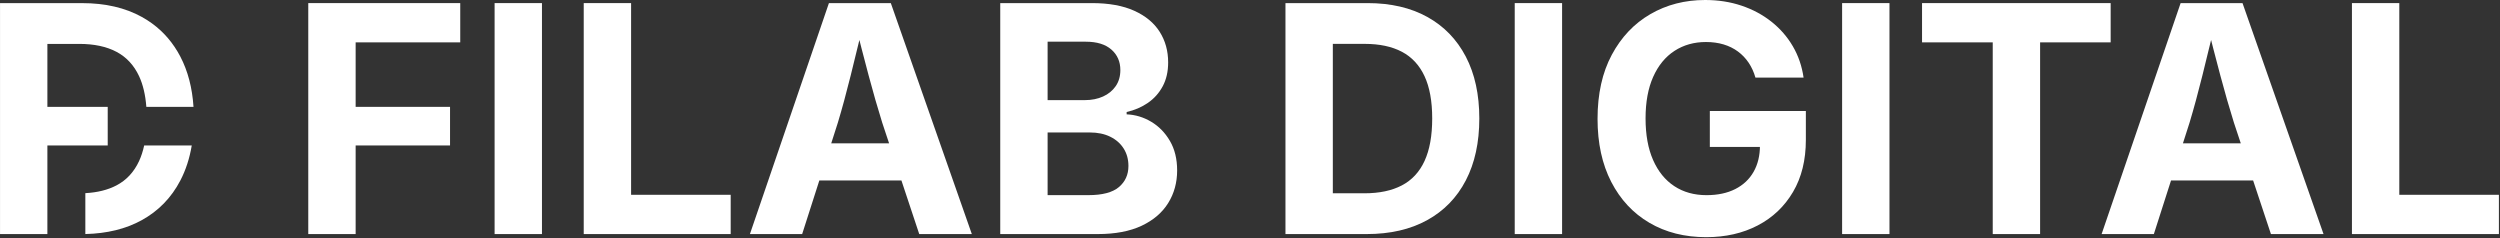 <?xml version="1.0" encoding="UTF-8" standalone="no"?>
<!DOCTYPE svg PUBLIC "-//W3C//DTD SVG 1.1//EN" "http://www.w3.org/Graphics/SVG/1.1/DTD/svg11.dtd">
<svg width="100%" height="100%" viewBox="0 0 2100 200" version="1.1" xmlns="http://www.w3.org/2000/svg" xmlns:xlink="http://www.w3.org/1999/xlink" xml:space="preserve" xmlns:serif="http://www.serif.com/" style="fill-rule:evenodd;clip-rule:evenodd;stroke-linejoin:round;stroke-miterlimit:2;">
    <rect x="0" y="0" width="2100" height="200" fill="#333333" stroke="none"/>
    <g id="Text" transform="matrix(1.266,0,0,1,-1293.547,-740.289)">
        <path d="M1226.3,936.904L1226.3,742.894L1327.133,742.894L1327.133,775.879L1257.728,775.879L1257.728,830.05L1320.363,830.05L1320.363,862.472L1257.728,862.472L1257.728,936.904L1226.3,936.904Z" style="fill:white;fill-rule:nonzero;"/>
        <rect x="1349.927" y="742.894" width="31.427" height="194.01" style="fill:white;fill-rule:nonzero;"/>
        <path d="M1409.067,936.904L1409.067,742.894L1440.494,742.894L1440.494,903.919L1506.574,903.919L1506.574,936.904L1409.067,936.904Z" style="fill:white;fill-rule:nonzero;"/>
        <path d="M1519.336,936.904L1571.756,742.894L1612.823,742.894L1666.575,936.904L1631.675,936.904L1607.116,843.317C1604.128,831.229 1601.12,817.993 1598.091,803.609C1595.063,789.225 1591.867,773.553 1588.503,756.592L1595.316,756.592C1592.057,773.633 1589.009,789.385 1586.171,803.849C1583.333,818.313 1580.504,831.469 1577.685,843.317L1553.997,936.904L1519.336,936.904ZM1552.088,891.878L1552.088,860.702L1633.824,860.702L1633.824,891.878L1552.088,891.878Z" style="fill:white;fill-rule:nonzero;"/>
        <path d="M1685.427,936.904L1685.427,742.894L1746.286,742.894C1757.501,742.894 1766.857,745.04 1774.353,749.333C1781.85,753.626 1787.471,759.516 1791.216,767.005C1794.963,774.492 1796.836,783.06 1796.836,792.708C1796.836,800.385 1795.633,807.065 1793.228,812.748C1790.823,818.431 1787.551,823.078 1783.411,826.689C1779.272,830.299 1774.567,832.862 1769.296,834.377L1769.296,836.343C1775.059,836.642 1780.49,838.714 1785.588,842.558C1790.687,846.4 1794.83,851.779 1798.019,858.694C1801.207,865.607 1802.801,873.86 1802.801,883.454C1802.801,893.645 1800.823,902.776 1796.865,910.846C1792.908,918.916 1787.029,925.277 1779.228,929.928C1771.426,934.579 1761.75,936.904 1750.201,936.904L1685.427,936.904ZM1716.855,904.201L1743.966,904.201C1753.193,904.201 1759.92,901.95 1764.146,897.447C1768.371,892.942 1770.484,887.019 1770.484,879.677C1770.484,874.198 1769.44,869.345 1767.352,865.119C1765.265,860.892 1762.301,857.575 1758.461,855.168C1754.622,852.759 1750.059,851.555 1744.773,851.555L1716.855,851.555L1716.855,904.201ZM1716.855,824.394L1741.592,824.394C1746.078,824.394 1750.096,823.379 1753.645,821.348C1757.194,819.316 1759.995,816.415 1762.045,812.643C1764.096,808.869 1765.121,804.367 1765.121,799.135C1765.121,792.074 1763.14,786.339 1759.178,781.93C1755.216,777.52 1749.56,775.316 1742.209,775.316L1716.855,775.316L1716.855,824.394Z" style="fill:white;fill-rule:nonzero;"/>
        <path d="M1928.553,936.904L1888.86,936.904L1888.86,902.653L1927.097,902.653C1936.947,902.653 1945.21,900.446 1951.886,896.031C1958.561,891.615 1963.589,884.76 1966.968,875.468C1970.347,866.176 1972.036,854.283 1972.036,839.789C1972.036,825.329 1970.336,813.483 1966.936,804.25C1963.535,795.018 1958.523,788.192 1951.9,783.773C1945.277,779.354 1937.071,777.145 1927.282,777.145L1888.149,777.145L1888.149,742.894L1929.119,742.894C1944.511,742.894 1957.735,746.769 1968.792,754.519C1979.848,762.268 1988.362,773.38 1994.333,787.856C2000.304,802.332 2003.29,819.643 2003.29,839.789C2003.29,859.969 2000.306,877.317 1994.337,891.834C1988.369,906.349 1979.804,917.49 1968.642,925.257C1957.481,933.022 1944.118,936.904 1928.553,936.904ZM1906.101,742.894L1906.101,936.904L1874.673,936.904L1874.673,742.894L1906.101,742.894Z" style="fill:white;fill-rule:nonzero;"/>
        <rect x="2026.79" y="742.894" width="31.427" height="194.01" style="fill:white;fill-rule:nonzero;"/>
        <path d="M2153.842,939.508C2139.53,939.508 2126.964,935.484 2116.142,927.435C2105.32,919.386 2096.881,907.929 2090.825,893.065C2084.769,878.2 2081.742,860.569 2081.742,840.169C2081.742,819.175 2084.89,801.234 2091.186,786.347C2097.483,771.459 2106.019,760.061 2116.796,752.153C2127.574,744.244 2139.696,740.289 2153.164,740.289C2161.773,740.289 2169.795,741.868 2177.231,745.024C2184.666,748.179 2191.29,752.671 2197.103,758.5C2202.917,764.33 2207.657,771.223 2211.326,779.181C2214.994,787.137 2217.366,795.897 2218.44,805.459L2186.507,805.459C2185.448,800.802 2183.94,796.633 2181.983,792.951C2180.025,789.268 2177.654,786.128 2174.868,783.531C2172.084,780.932 2168.919,778.958 2165.374,777.608C2161.83,776.257 2157.924,775.582 2153.655,775.582C2145.784,775.582 2138.828,778.066 2132.786,783.034C2126.746,788.003 2122.038,795.269 2118.662,804.832C2115.286,814.396 2113.598,826.034 2113.598,839.748C2113.598,853.476 2115.266,865.135 2118.602,874.726C2121.939,884.315 2126.631,891.627 2132.679,896.664C2138.726,901.698 2145.855,904.216 2154.064,904.216C2161.444,904.216 2167.787,902.515 2173.093,899.113C2178.398,895.711 2182.459,890.884 2185.276,884.632C2188.092,878.377 2189.501,871.005 2189.501,862.514L2196.085,863.735L2156.243,863.735L2156.243,833.541L2219.96,833.541L2219.96,857.79C2219.96,874.739 2217.122,889.316 2211.446,901.52C2205.77,913.724 2197.959,923.107 2188.012,929.667C2178.067,936.228 2166.677,939.508 2153.842,939.508Z" style="fill:white;fill-rule:nonzero;"/>
        <rect x="2244.012" y="742.894" width="31.427" height="194.01" style="fill:white;fill-rule:nonzero;"/>
        <path d="M2297.049,775.879L2297.049,742.894L2422.191,742.894L2422.191,775.879L2375.381,775.879L2375.381,936.904L2343.954,936.904L2343.954,775.879L2297.049,775.879Z" style="fill:white;fill-rule:nonzero;"/>
        <path d="M2416.197,936.904L2468.617,742.894L2509.684,742.894L2563.436,936.904L2528.536,936.904L2503.977,843.317C2500.989,831.229 2497.981,817.993 2494.952,803.609C2491.924,789.225 2488.729,773.553 2485.364,756.592L2492.177,756.592C2488.919,773.633 2485.871,789.385 2483.033,803.849C2480.195,818.313 2477.366,831.469 2474.546,843.317L2450.858,936.904L2416.197,936.904ZM2448.949,891.878L2448.949,860.702L2530.685,860.702L2530.685,891.878L2448.949,891.878Z" style="fill:white;fill-rule:nonzero;"/>
        <path d="M2582.289,936.904L2582.289,742.894L2613.716,742.894L2613.716,903.919L2679.796,903.919L2679.796,936.904L2582.289,936.904Z" style="fill:white;fill-rule:nonzero;"/>
    </g>
    <g id="Icon" transform="matrix(1.06,0,0,1.06,-764.264,-784.843)">
        <path d="M836.973,825.119C836.244,815.56 834.325,807.447 831.216,800.779C827.154,792.068 821.168,785.629 813.258,781.46C805.348,777.291 795.546,775.207 783.855,775.207L758.557,775.207L758.557,825.119L806.366,825.119L806.366,855.706L758.557,855.706L758.557,892.261L758.549,892.261L758.549,925.927L721.022,925.927L721.022,742.894L786.049,742.894C804.433,742.894 820.227,746.549 833.433,753.861C836.243,755.417 838.916,757.117 841.452,758.96C850.829,765.778 858.324,774.562 863.938,785.312C869.893,796.716 873.363,809.985 874.345,825.119L836.973,825.119ZM872.953,855.705C871.247,865.911 868.244,875.145 863.943,883.407C856.815,897.101 846.585,907.611 833.254,914.938C820.71,921.832 805.836,925.482 788.634,925.889L788.634,893.483C798.222,892.966 806.424,890.927 813.241,887.366C821.214,883.2 827.218,876.734 831.254,867.967C832.939,864.307 834.272,860.22 835.254,855.705L872.953,855.705Z" style="fill:white;"/>
    </g>
</svg>
